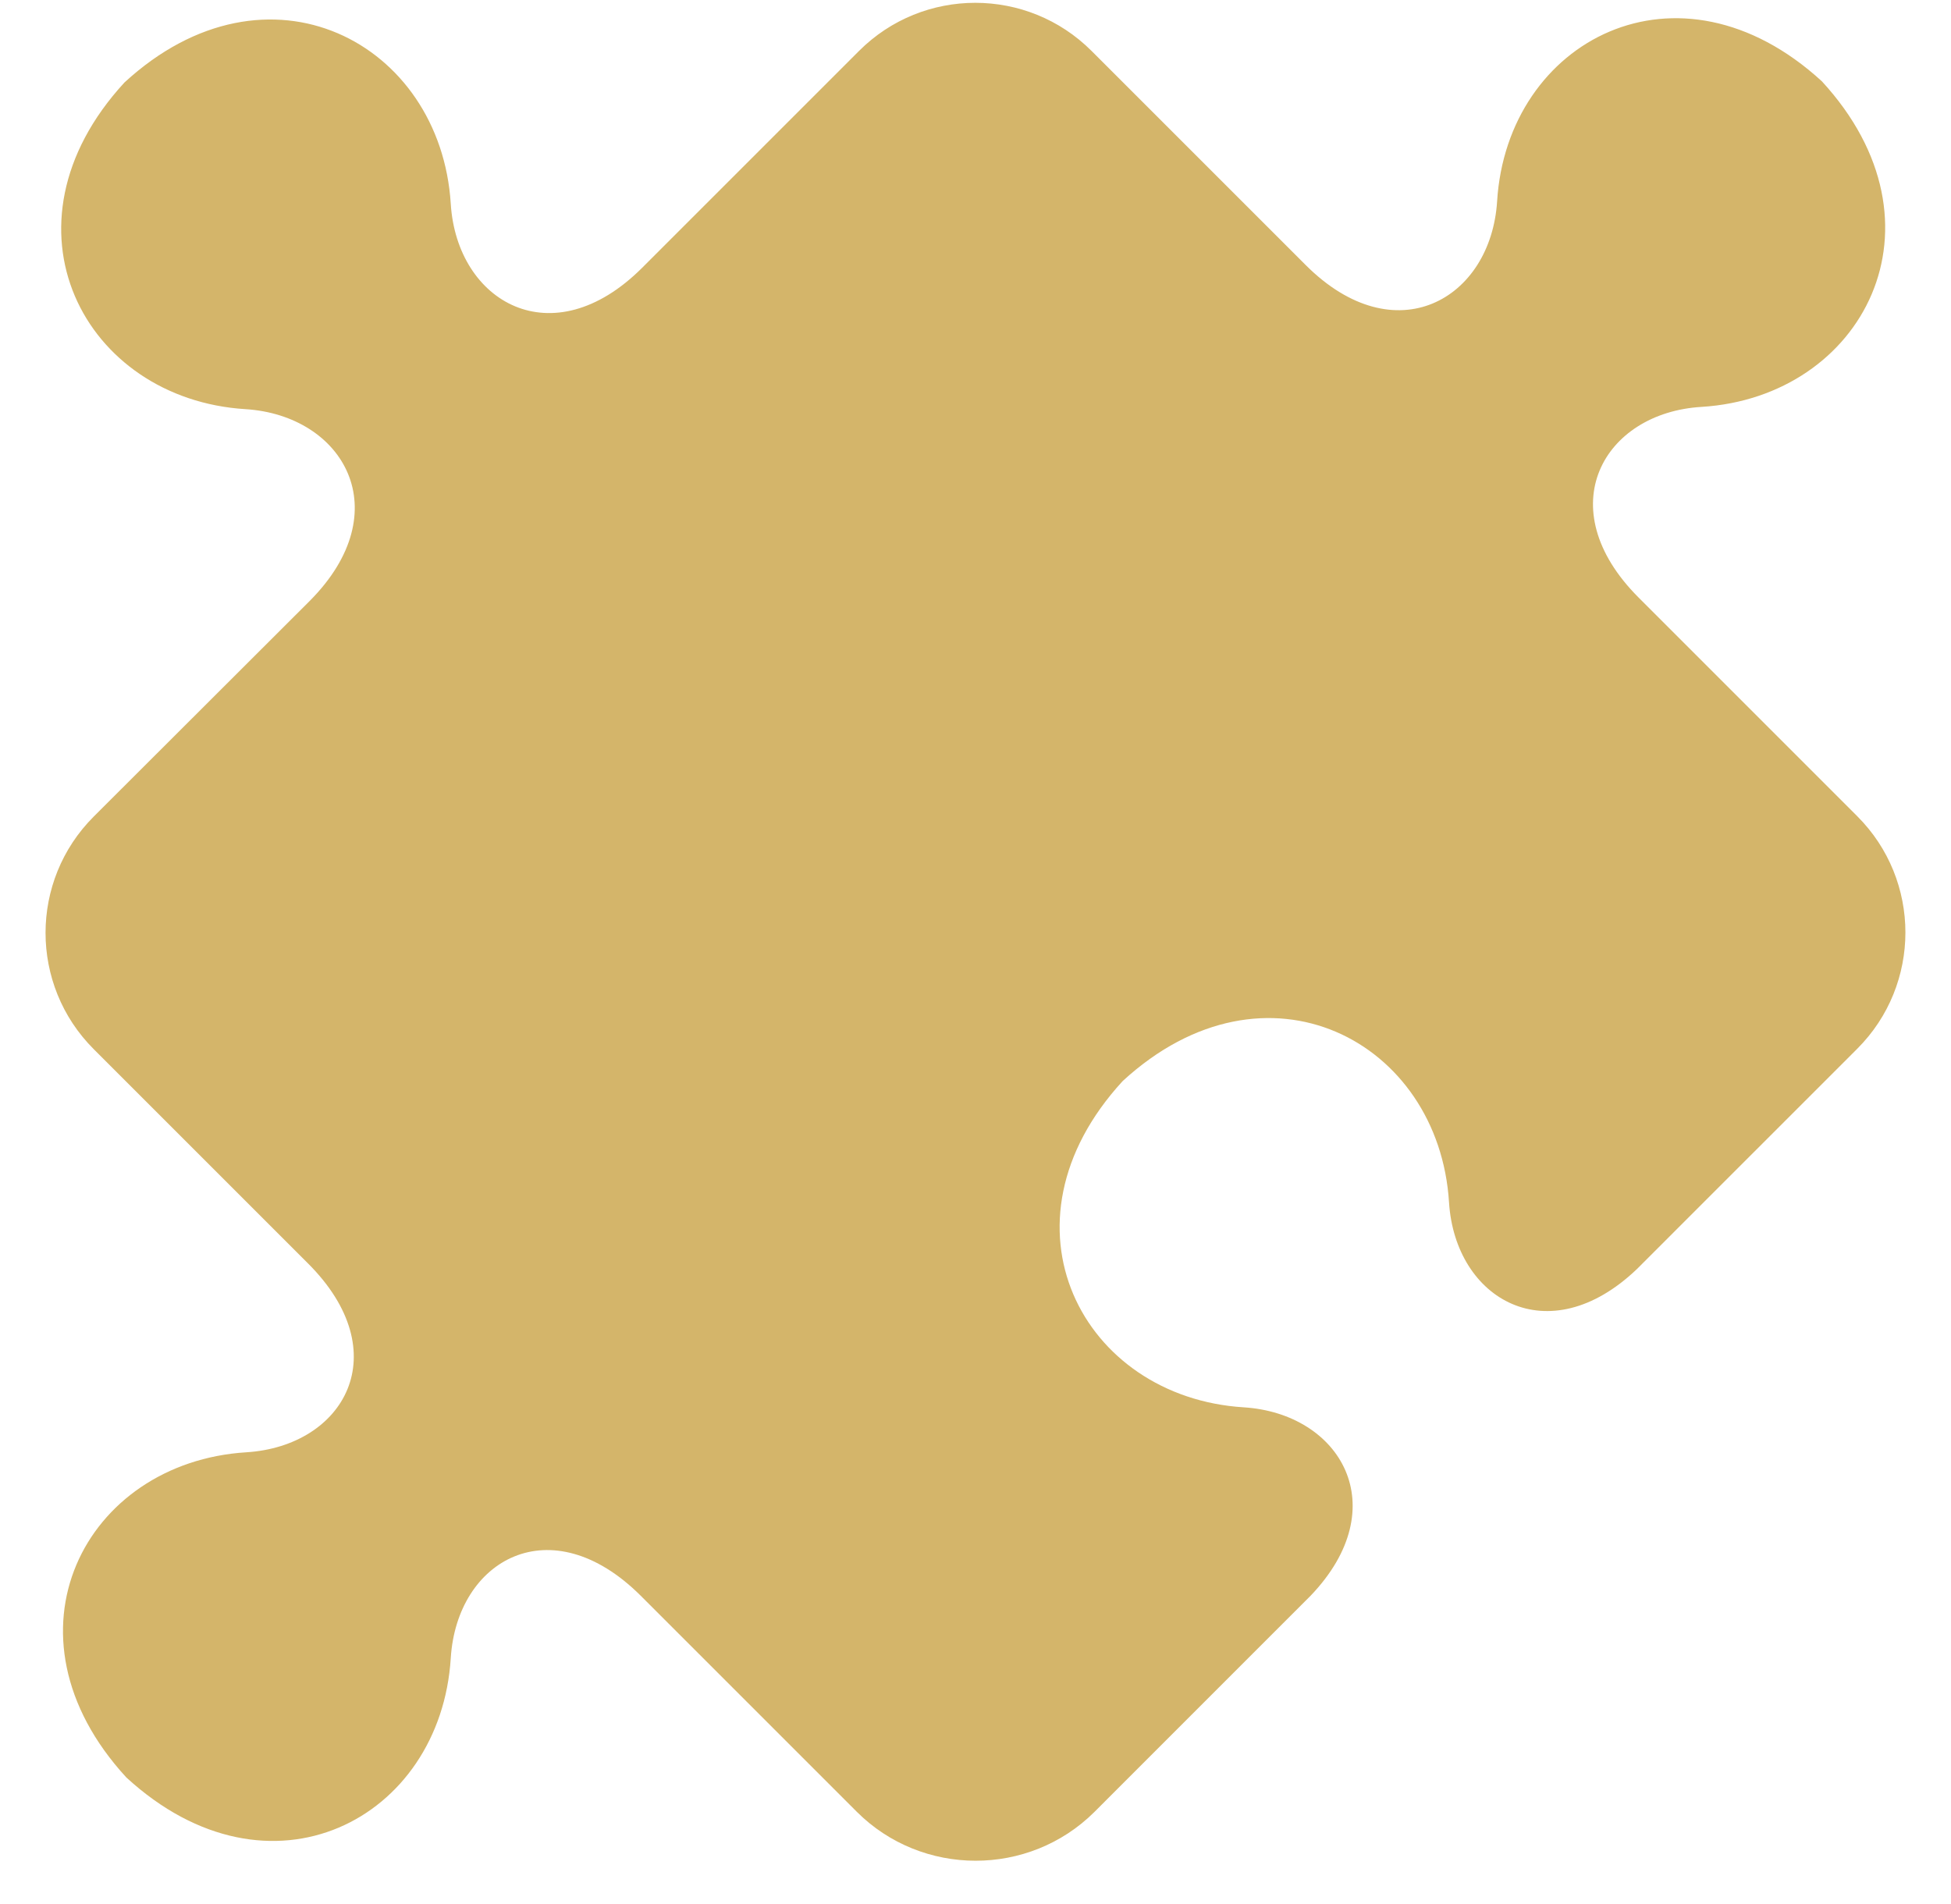<svg width="42" height="41" viewBox="0 0 42 41" fill="none" xmlns="http://www.w3.org/2000/svg">
<path d="M39.982 17.573L35.274 12.864C33.337 10.928 34.521 8.884 36.631 8.76C40.106 8.545 42.059 4.837 39.221 1.751C36.135 -1.079 32.444 0.865 32.229 4.333C32.096 6.443 30.036 7.634 28.108 5.706L23.499 1.097C22.117 -0.285 19.874 -0.285 18.492 1.097L13.825 5.764C11.889 7.7 9.837 6.501 9.704 4.391C9.489 0.915 5.765 -1.063 2.679 1.776C-0.168 4.87 1.81 8.594 5.285 8.809C7.396 8.942 8.595 11.002 6.667 12.938L2.017 17.581C0.635 18.963 0.635 21.205 2.017 22.587L6.626 27.196C8.562 29.124 7.412 31.135 5.302 31.267C1.827 31.483 -0.118 35.182 2.72 38.268C5.807 41.106 9.489 39.17 9.704 35.695C9.837 33.584 11.856 32.426 13.792 34.354L18.443 39.005C19.849 40.411 22.15 40.411 23.557 39.013L26.817 35.752L28.215 34.354C30.044 32.443 28.861 30.432 26.776 30.299C23.3 30.084 21.331 26.36 24.169 23.274C27.256 20.436 30.979 22.413 31.194 25.889C31.327 27.974 33.329 29.149 35.241 27.32L36.507 26.054L39.916 22.645C39.924 22.637 39.924 22.637 39.933 22.628L39.982 22.579C41.364 21.197 41.364 18.954 39.982 17.573Z" fill="#D4B56A"/>
</svg>

